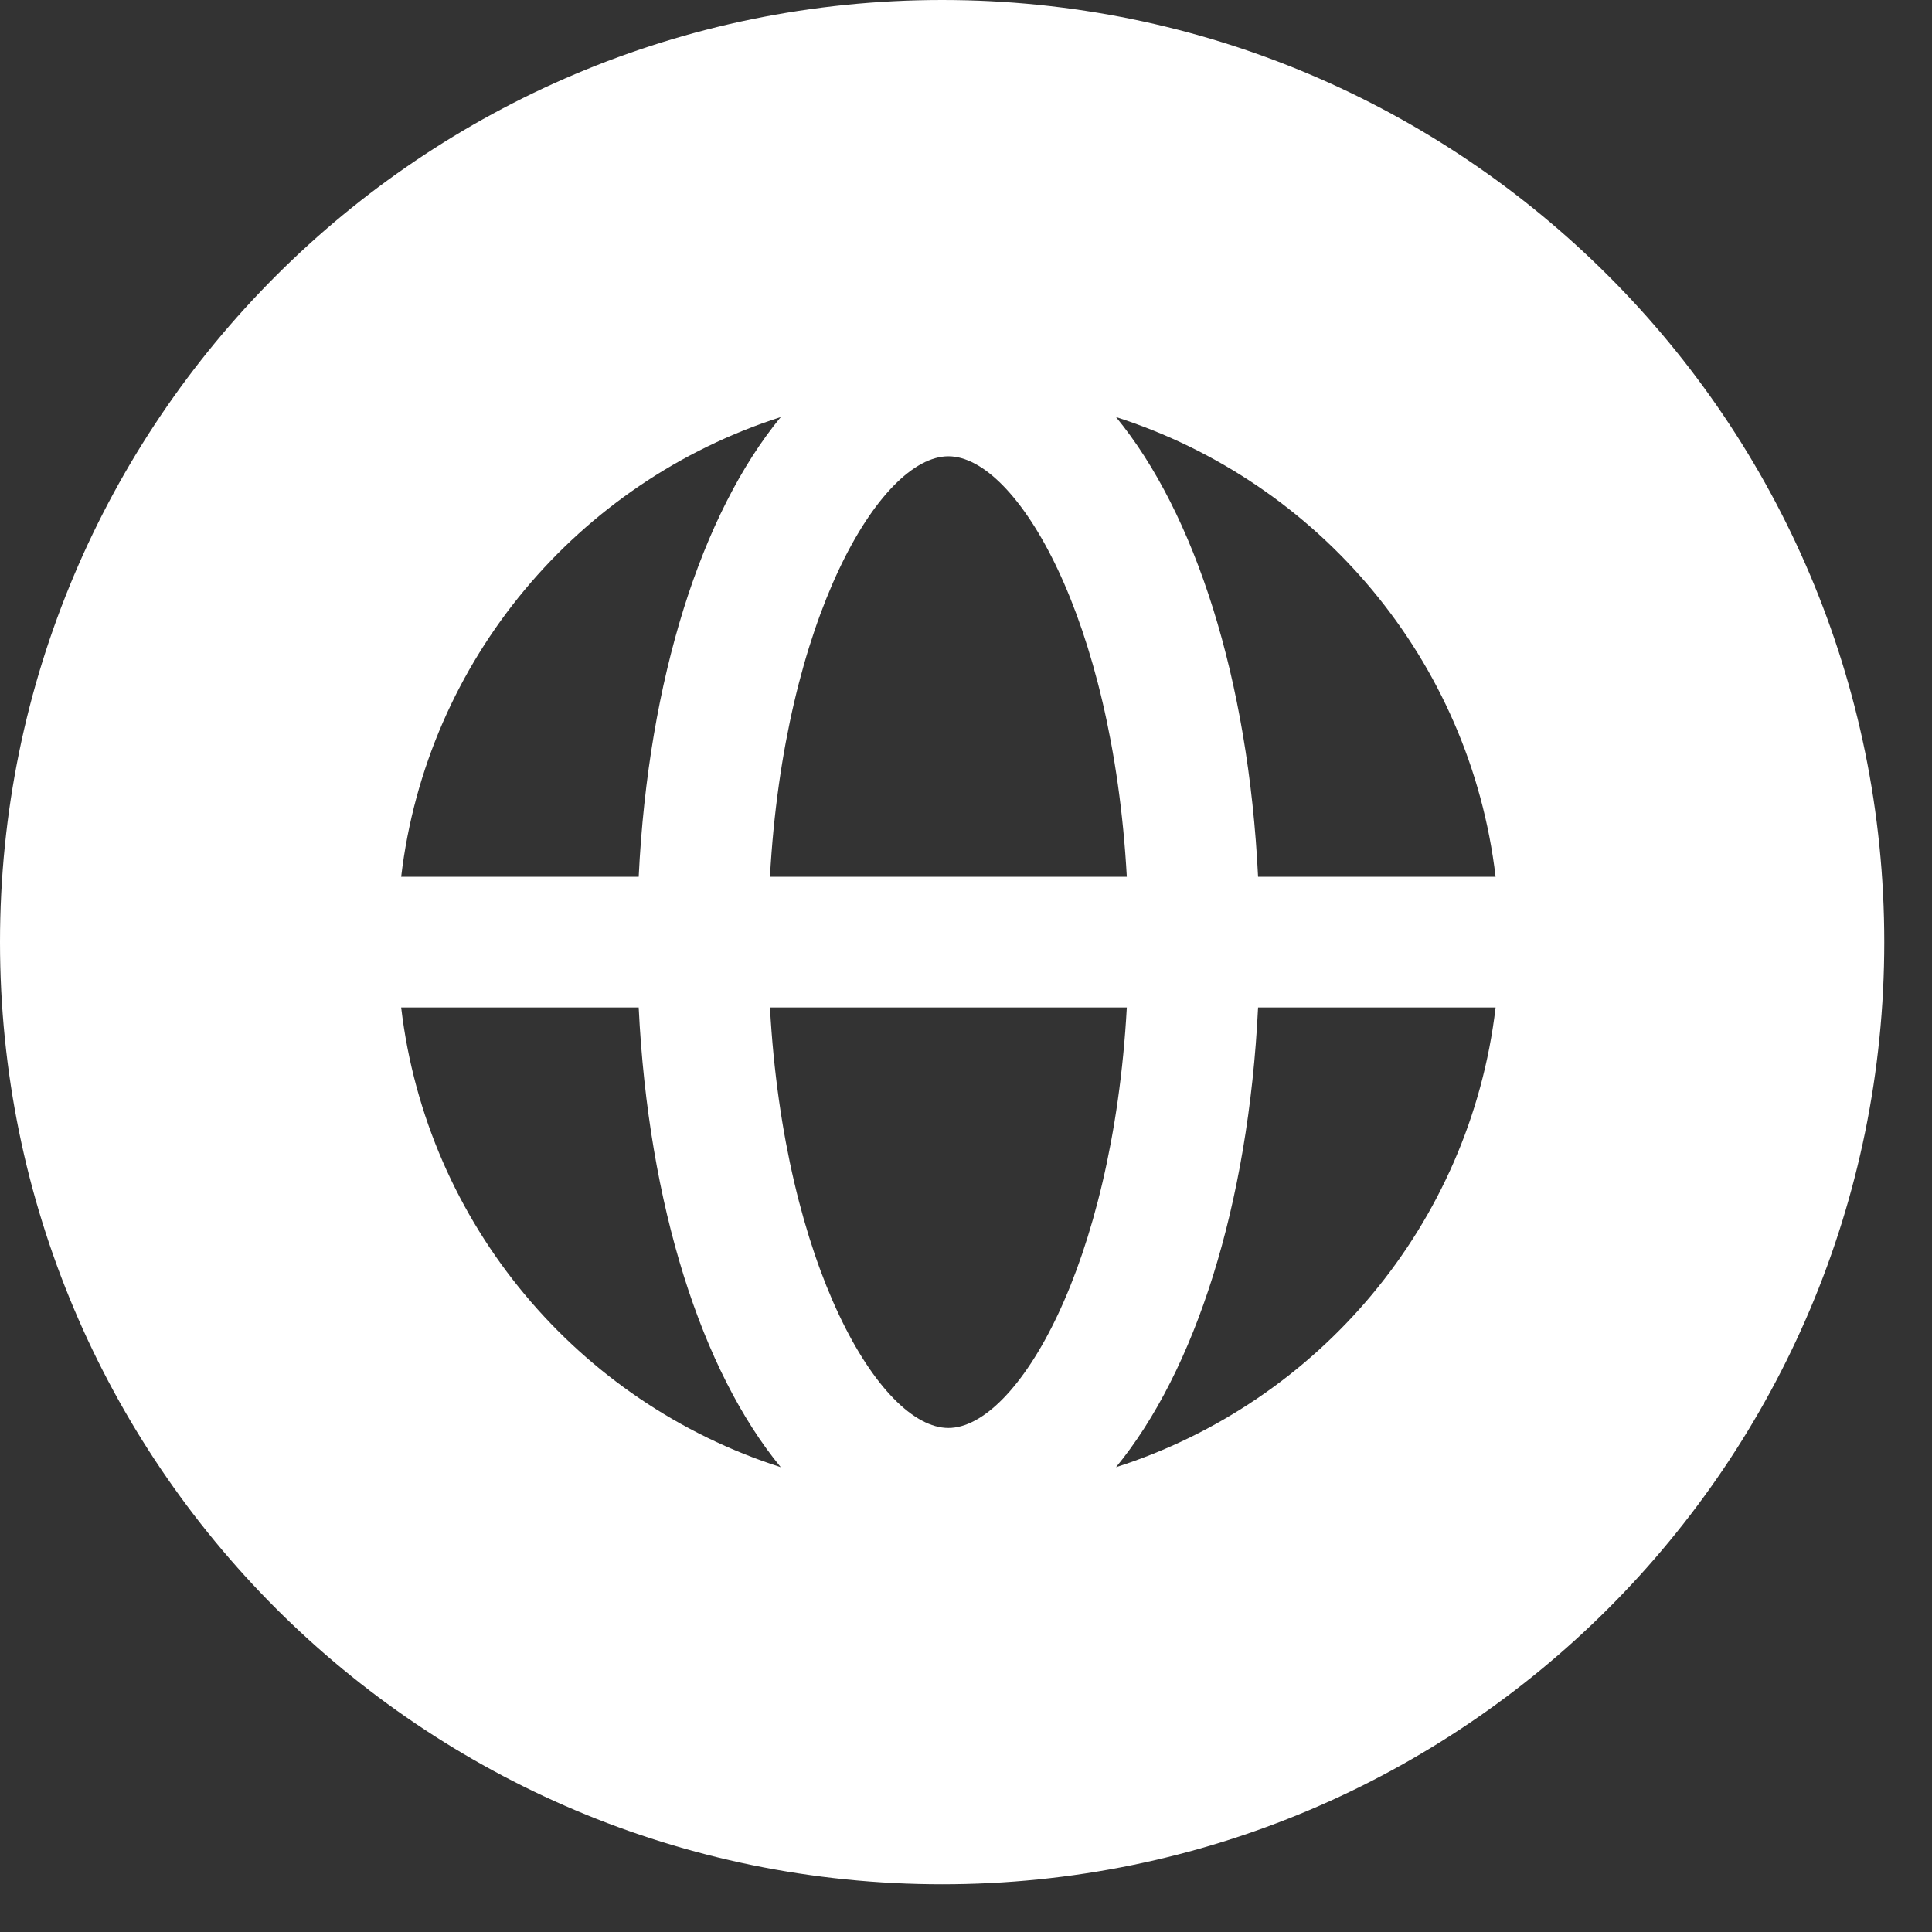 <svg width="34" height="34" viewBox="0 0 34 34" fill="none" xmlns="http://www.w3.org/2000/svg">
<rect x="0" y="0" width="34" height="34" fill="#333333" stroke="none"/>
<g clip-path="url(#clip0_324_1836)">
<path d="M16.58 0C7.42 0 0 7.42 0 16.58C0 25.74 7.42 33.16 16.58 33.16C25.74 33.16 33.16 25.74 33.16 16.58C33.16 7.42 25.74 0 16.58 0ZM16.69 8.03C17.89 8.03 19.58 10.88 19.83 15.43H13.55C13.8 10.88 15.49 8.03 16.69 8.03ZM13.74 7.34C12.35 9.03 11.41 11.94 11.24 15.43H7.06C7.51 11.61 10.18 8.48 13.74 7.34ZM7.06 17.73H11.24C11.41 21.22 12.35 24.13 13.74 25.82C10.18 24.68 7.51 21.55 7.06 17.73ZM16.69 25.13C15.49 25.13 13.8 22.28 13.55 17.73H19.83C19.58 22.28 17.89 25.13 16.69 25.13ZM19.64 25.82C21.03 24.13 21.97 21.22 22.14 17.73H26.32C25.87 21.55 23.2 24.68 19.64 25.82ZM22.14 15.43C21.97 11.94 21.03 9.03 19.64 7.34C23.2 8.48 25.87 11.61 26.32 15.43H22.14Z" fill="white"/>
</g>
<defs>
<clipPath id="clip0_324_1836">
<rect width="33.16" height="33.16" fill="white"/>
</clipPath>
</defs>
</svg>
